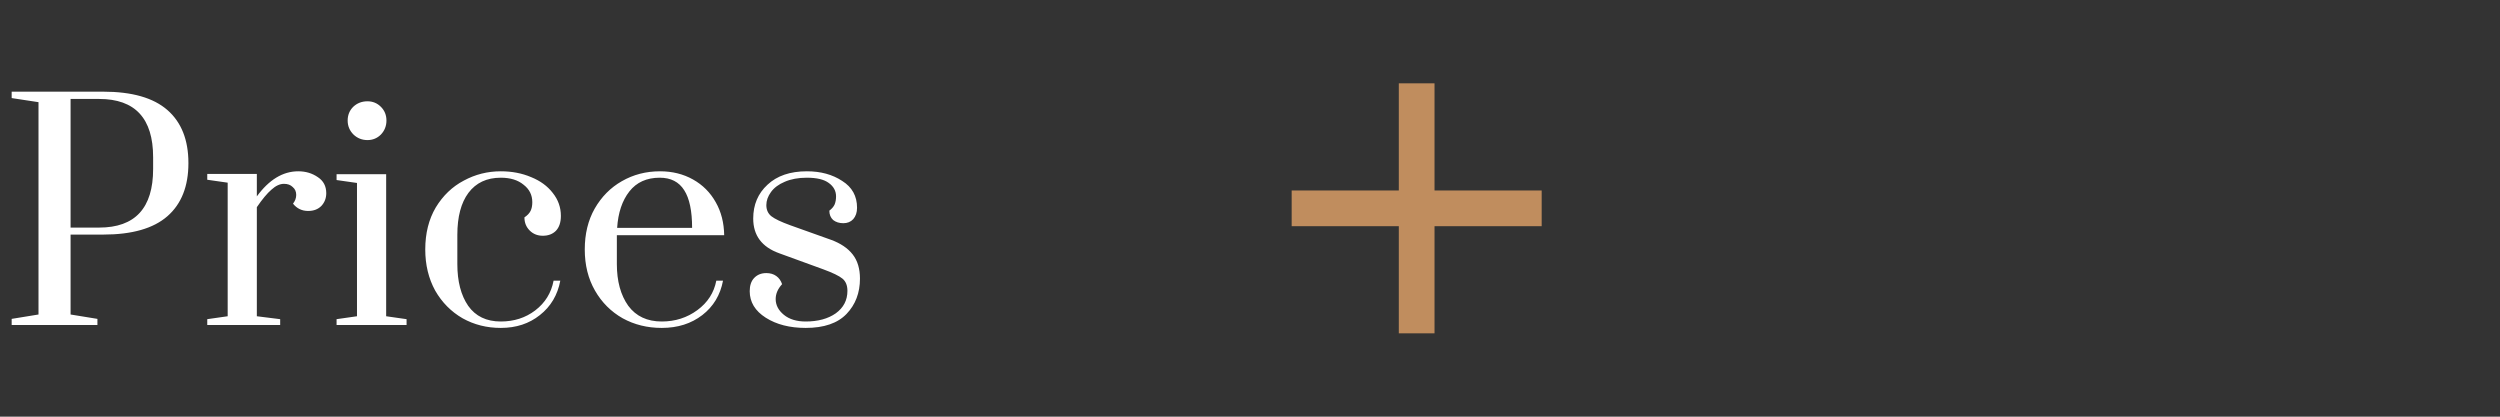 <?xml version="1.0" encoding="UTF-8"?> <svg xmlns="http://www.w3.org/2000/svg" width="300" height="50" viewBox="0 0 300 50" fill="none"><rect x="0" y="0" width="300" height="50" fill="#333333" stroke="none"/><path d="M1.4 38.265L4.62 37.74V12.26L1.4 11.77V11H12.39C15.843 11 18.41 11.735 20.09 13.205C21.77 14.675 22.61 16.798 22.61 19.575C22.61 22.352 21.77 24.475 20.09 25.945C18.41 27.415 15.843 28.15 12.39 28.15H8.47V37.74L11.69 38.265V39H1.4V38.265ZM11.9 27.31C16.217 27.31 18.375 24.965 18.375 20.275V18.875C18.375 14.208 16.217 11.875 11.9 11.875H8.47V27.31H11.9ZM24.871 38.3L27.321 37.95V21.92L24.871 21.57V20.87H30.821V23.565C32.291 21.558 33.947 20.555 35.791 20.555C36.677 20.555 37.459 20.788 38.136 21.255C38.812 21.698 39.151 22.34 39.151 23.18C39.151 23.787 38.952 24.3 38.556 24.72C38.159 25.117 37.634 25.315 36.981 25.315C36.234 25.315 35.627 25.023 35.161 24.44C35.417 24.113 35.546 23.763 35.546 23.39C35.546 22.993 35.406 22.678 35.126 22.445C34.869 22.188 34.519 22.06 34.076 22.06C33.586 22.06 33.084 22.293 32.571 22.76C32.057 23.203 31.474 23.903 30.821 24.86V37.95L33.621 38.3V39H24.871V38.3ZM44.099 16.81C43.446 16.81 42.886 16.588 42.419 16.145C41.953 15.678 41.719 15.118 41.719 14.465C41.719 13.812 41.941 13.263 42.384 12.82C42.851 12.377 43.422 12.155 44.099 12.155C44.729 12.155 45.266 12.377 45.709 12.82C46.153 13.263 46.374 13.812 46.374 14.465C46.374 15.118 46.153 15.678 45.709 16.145C45.266 16.588 44.729 16.81 44.099 16.81ZM40.389 39V38.3L42.839 37.95V21.955L40.389 21.605V20.905H46.339V37.95L48.789 38.3V39H40.389ZM60.096 39.35C58.416 39.35 56.888 38.965 55.511 38.195C54.135 37.402 53.038 36.293 52.221 34.87C51.428 33.423 51.031 31.778 51.031 29.935C51.031 27.998 51.451 26.318 52.291 24.895C53.155 23.472 54.275 22.398 55.651 21.675C57.028 20.928 58.51 20.555 60.096 20.555C61.426 20.555 62.64 20.788 63.736 21.255C64.833 21.698 65.696 22.328 66.326 23.145C66.98 23.962 67.306 24.883 67.306 25.91C67.306 26.68 67.108 27.275 66.711 27.695C66.315 28.092 65.79 28.29 65.136 28.29C64.506 28.29 63.981 28.08 63.561 27.66C63.141 27.24 62.931 26.715 62.931 26.085C63.281 25.852 63.526 25.595 63.666 25.315C63.806 25.035 63.876 24.685 63.876 24.265C63.876 23.402 63.526 22.702 62.826 22.165C62.15 21.605 61.24 21.325 60.096 21.325C58.416 21.325 57.121 21.932 56.211 23.145C55.325 24.335 54.881 26.015 54.881 28.185V31.685C54.881 33.762 55.313 35.43 56.176 36.69C57.063 37.95 58.37 38.58 60.096 38.58C61.683 38.58 63.06 38.137 64.226 37.25C65.416 36.34 66.151 35.15 66.431 33.68H67.236C66.91 35.407 66.093 36.783 64.786 37.81C63.503 38.837 61.94 39.35 60.096 39.35ZM79.412 39.35C77.685 39.35 76.122 38.965 74.722 38.195C73.322 37.402 72.214 36.293 71.397 34.87C70.58 33.447 70.172 31.802 70.172 29.935C70.172 28.068 70.569 26.435 71.362 25.035C72.179 23.612 73.264 22.515 74.617 21.745C75.994 20.952 77.522 20.555 79.202 20.555C80.672 20.555 81.99 20.882 83.157 21.535C84.324 22.188 85.234 23.098 85.887 24.265C86.54 25.408 86.879 26.727 86.902 28.22H74.022V31.685C74.022 33.738 74.477 35.407 75.387 36.69C76.32 37.95 77.662 38.58 79.412 38.58C81.022 38.58 82.445 38.125 83.682 37.215C84.919 36.305 85.677 35.127 85.957 33.68H86.762C86.435 35.407 85.607 36.783 84.277 37.81C82.947 38.837 81.325 39.35 79.412 39.35ZM83.052 27.345C83.052 25.315 82.737 23.81 82.107 22.83C81.477 21.827 80.497 21.325 79.167 21.325C77.604 21.325 76.39 21.873 75.527 22.97C74.664 24.067 74.174 25.525 74.057 27.345H83.052ZM96.686 39.35C94.773 39.35 93.174 38.942 91.891 38.125C90.608 37.308 89.966 36.247 89.966 34.94C89.966 34.263 90.141 33.738 90.491 33.365C90.865 32.968 91.355 32.77 91.961 32.77C92.428 32.77 92.825 32.887 93.151 33.12C93.478 33.353 93.711 33.68 93.851 34.1C93.338 34.66 93.081 35.255 93.081 35.885C93.081 36.608 93.408 37.238 94.061 37.775C94.715 38.312 95.59 38.58 96.686 38.58C98.156 38.58 99.358 38.253 100.291 37.6C101.224 36.923 101.691 36.025 101.691 34.905C101.691 34.252 101.493 33.762 101.096 33.435C100.699 33.108 99.93 32.735 98.786 32.315L93.501 30.39C91.424 29.643 90.386 28.255 90.386 26.225C90.386 24.568 90.958 23.215 92.101 22.165C93.245 21.092 94.82 20.555 96.826 20.555C98.483 20.555 99.894 20.94 101.061 21.71C102.251 22.457 102.846 23.53 102.846 24.93C102.846 25.49 102.694 25.945 102.391 26.295C102.088 26.622 101.691 26.785 101.201 26.785C100.711 26.785 100.303 26.657 99.976 26.4C99.673 26.12 99.521 25.747 99.521 25.28C99.825 25.047 100.034 24.802 100.151 24.545C100.268 24.265 100.326 23.938 100.326 23.565C100.326 22.912 100.034 22.375 99.451 21.955C98.891 21.535 98.016 21.325 96.826 21.325C95.799 21.325 94.913 21.488 94.166 21.815C93.443 22.118 92.894 22.527 92.521 23.04C92.148 23.553 91.961 24.078 91.961 24.615C91.961 25.175 92.159 25.618 92.556 25.945C92.976 26.272 93.734 26.633 94.831 27.03L99.731 28.78C100.874 29.2 101.738 29.783 102.321 30.53C102.904 31.277 103.196 32.245 103.196 33.435C103.196 35.138 102.659 36.55 101.586 37.67C100.513 38.79 98.879 39.35 96.686 39.35Z" fill="white"></path><path d="M185 27.143H172.143V40H167.857V27.143H155V22.857H167.857V10H172.143V22.857H185V27.143Z" fill="#C08D5E"></path></svg> 